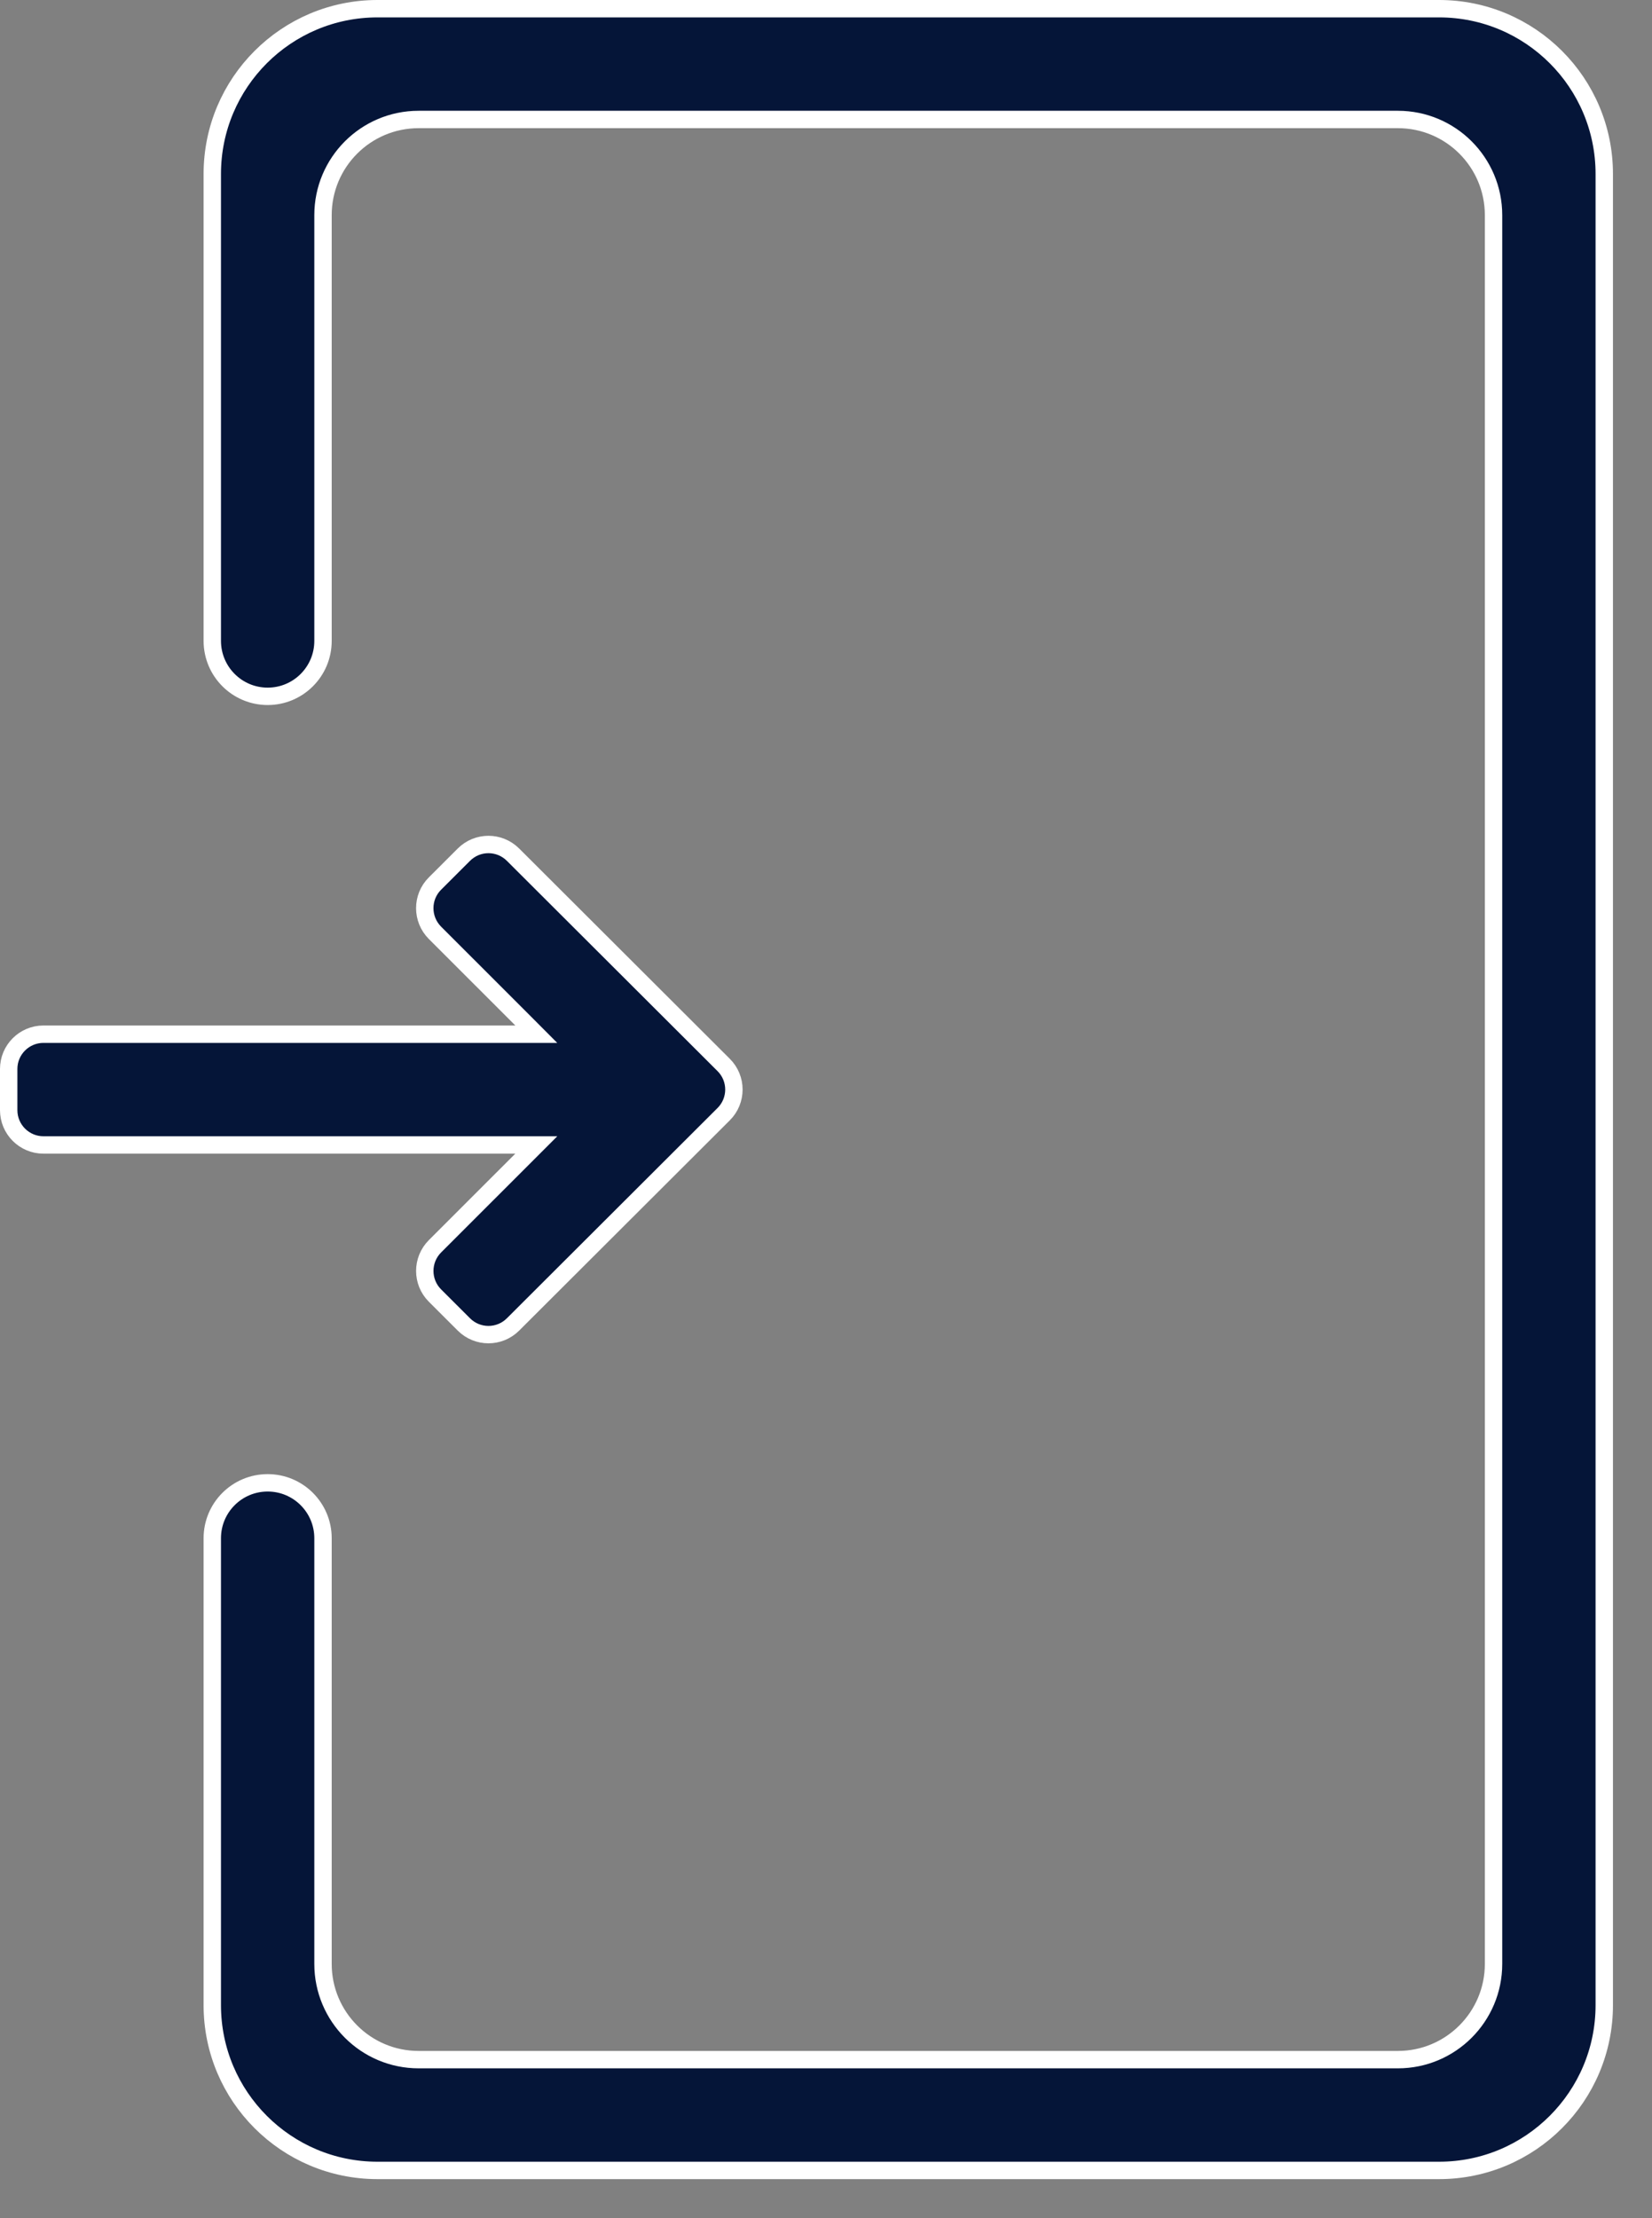 <svg preserveAspectRatio="none" width="100%" height="100%" overflow="visible" style="display: block;" viewBox="0 0 38 51" fill="none" xmlns="http://www.w3.org/2000/svg">
<rect x="0" y="0" width="38" height="51" fill="#808080" stroke="none"/>
<g id="Group">
<path id="Vector" d="M8.683 0.2H33.102C35.201 0.2 36.902 1.901 36.902 4V46.102C36.902 48.2 35.201 49.902 33.102 49.902H8.683C6.585 49.902 4.883 48.2 4.883 46.102V35.366C4.883 34.663 5.453 34.093 6.157 34.093C6.86 34.093 7.43 34.663 7.43 35.366V45.154C7.43 46.369 8.415 47.355 9.63 47.355H32.155C33.37 47.355 34.355 46.369 34.355 45.154V4.947C34.355 3.732 33.37 2.747 32.155 2.747H9.63C8.415 2.747 7.43 3.732 7.43 4.947V14.736C7.43 15.44 6.86 16.01 6.157 16.01C5.454 16.01 4.884 15.44 4.883 14.736V4C4.883 1.901 6.585 0.2 8.683 0.2Z" fill="#051538" stroke="white" stroke-width="0.4"/>
<path id="Vector_2" d="M10.67 19.651C10.982 19.339 11.487 19.338 11.8 19.65L16.646 24.485C16.96 24.797 16.96 25.305 16.646 25.617L11.8 30.452C11.487 30.764 10.982 30.763 10.67 30.451L10.005 29.787C9.693 29.475 9.693 28.968 10.005 28.655L11.995 26.666L12.336 26.325H1C0.558 26.325 0.2 25.966 0.2 25.525V24.577C0.2 24.136 0.558 23.778 1 23.778H12.336L11.995 23.436L10.005 21.447C9.693 21.134 9.692 20.627 10.005 20.315L10.67 19.651Z" fill="#051538" stroke="white" stroke-width="0.4"/>
</g>
</svg>
